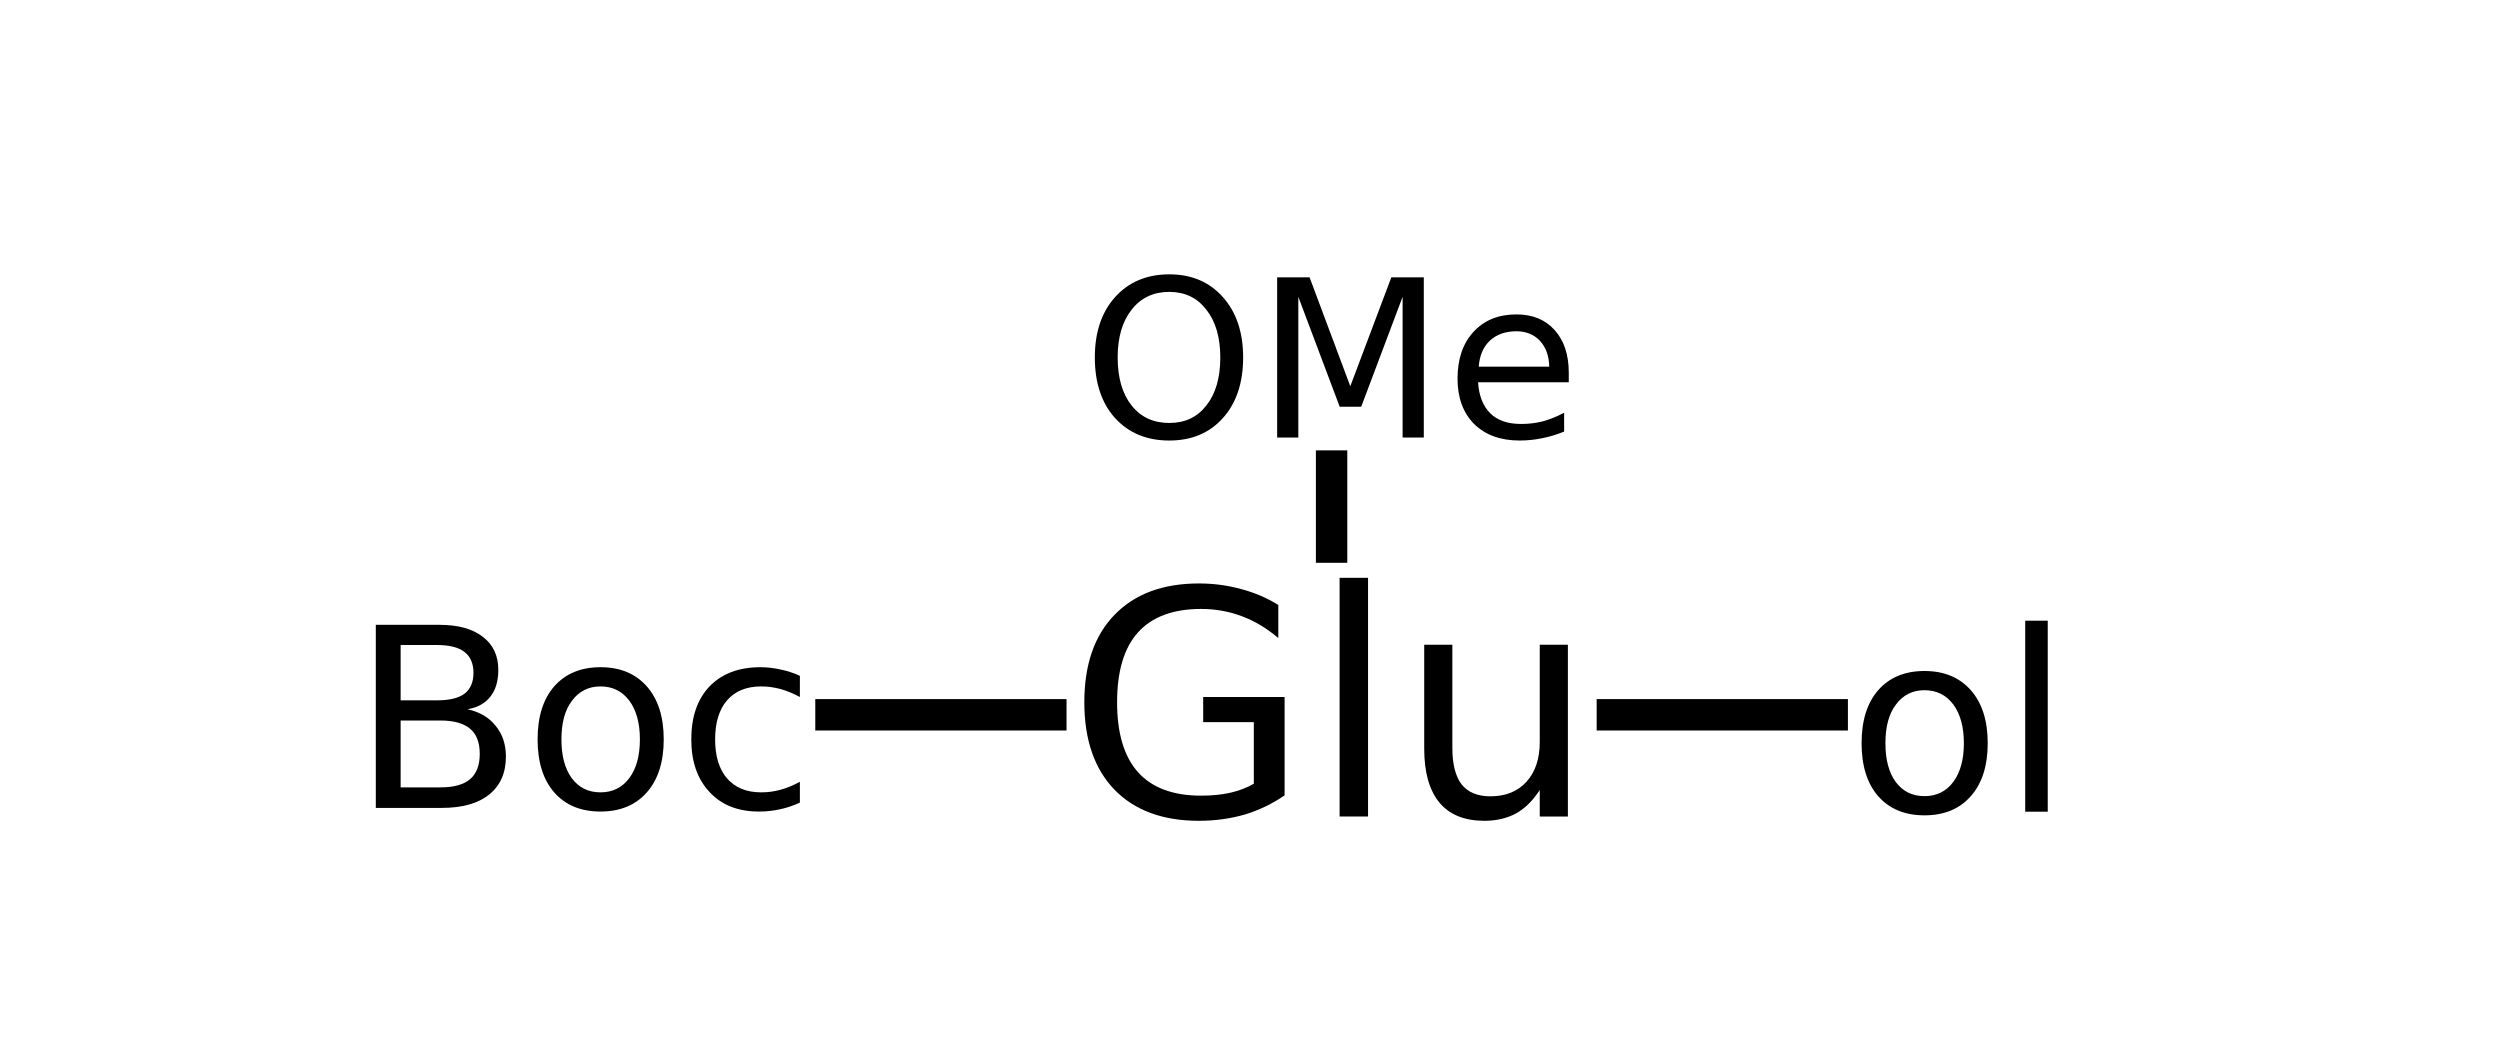 <?xml version="1.0" encoding="UTF-8"?>
<svg xmlns="http://www.w3.org/2000/svg" xmlns:xlink="http://www.w3.org/1999/xlink" width="118pt" height="50pt" viewBox="0 0 118 50" version="1.1">
<defs>
<g>
<symbol overflow="visible" id="glyph0-0">
<path style="stroke:none;" d="M 0.734 2.625 L 0.734 -10.453 L 8.156 -10.453 L 8.156 2.625 Z M 1.578 1.797 L 7.328 1.797 L 7.328 -9.625 L 1.578 -9.625 Z M 1.578 1.797 "/>
</symbol>
<symbol overflow="visible" id="glyph0-1">
<path style="stroke:none;" d="M 8.828 -1.547 L 8.828 -4.453 L 6.438 -4.453 L 6.438 -5.641 L 10.281 -5.641 L 10.281 -1 C 9.707 -0.602 9.082 -0.301 8.406 -0.094 C 7.727 0.102 7.004 0.203 6.234 0.203 C 4.535 0.203 3.207 -0.285 2.25 -1.266 C 1.301 -2.254 0.828 -3.629 0.828 -5.391 C 0.828 -7.16 1.301 -8.535 2.25 -9.516 C 3.207 -10.504 4.535 -11 6.234 -11 C 6.93 -11 7.598 -10.91 8.234 -10.734 C 8.867 -10.566 9.453 -10.316 9.984 -9.984 L 9.984 -8.422 C 9.453 -8.879 8.879 -9.223 8.266 -9.453 C 7.66 -9.68 7.02 -9.797 6.344 -9.797 C 5.02 -9.797 4.023 -9.426 3.359 -8.688 C 2.703 -7.957 2.375 -6.859 2.375 -5.391 C 2.375 -3.93 2.703 -2.832 3.359 -2.094 C 4.023 -1.352 5.02 -0.984 6.344 -0.984 C 6.863 -0.984 7.328 -1.031 7.734 -1.125 C 8.141 -1.219 8.504 -1.359 8.828 -1.547 Z M 8.828 -1.547 "/>
</symbol>
<symbol overflow="visible" id="glyph0-2">
<path style="stroke:none;" d="M 1.391 -11.266 L 2.734 -11.266 L 2.734 0 L 1.391 0 Z M 1.391 -11.266 "/>
</symbol>
<symbol overflow="visible" id="glyph0-3">
<path style="stroke:none;" d="M 1.266 -3.203 L 1.266 -8.109 L 2.594 -8.109 L 2.594 -3.25 C 2.594 -2.477 2.738 -1.898 3.031 -1.516 C 3.332 -1.141 3.785 -0.953 4.391 -0.953 C 5.109 -0.953 5.676 -1.18 6.094 -1.641 C 6.508 -2.098 6.719 -2.723 6.719 -3.516 L 6.719 -8.109 L 8.047 -8.109 L 8.047 0 L 6.719 0 L 6.719 -1.25 C 6.395 -0.75 6.02 -0.379 5.594 -0.141 C 5.164 0.086 4.672 0.203 4.109 0.203 C 3.172 0.203 2.461 -0.082 1.984 -0.656 C 1.504 -1.238 1.266 -2.086 1.266 -3.203 Z M 4.609 -8.297 Z M 4.609 -8.297 "/>
</symbol>
<symbol overflow="visible" id="glyph1-0">
<path style="stroke:none;" d="M 0.516 1.828 L 0.516 -7.312 L 5.703 -7.312 L 5.703 1.828 Z M 1.094 1.25 L 5.125 1.25 L 5.125 -6.734 L 1.094 -6.734 Z M 1.094 1.25 "/>
</symbol>
<symbol overflow="visible" id="glyph1-1">
<path style="stroke:none;" d="M 4.094 -6.875 C 3.344 -6.875 2.75 -6.594 2.312 -6.031 C 1.875 -5.477 1.656 -4.727 1.656 -3.781 C 1.656 -2.82 1.875 -2.066 2.312 -1.516 C 2.75 -0.961 3.344 -0.688 4.094 -0.688 C 4.832 -0.688 5.414 -0.961 5.844 -1.516 C 6.281 -2.066 6.5 -2.82 6.5 -3.781 C 6.5 -4.727 6.281 -5.477 5.844 -6.031 C 5.414 -6.594 4.832 -6.875 4.094 -6.875 Z M 4.094 -7.703 C 5.145 -7.703 5.988 -7.344 6.625 -6.625 C 7.258 -5.914 7.578 -4.969 7.578 -3.781 C 7.578 -2.582 7.258 -1.629 6.625 -0.922 C 5.988 -0.211 5.145 0.141 4.094 0.141 C 3.031 0.141 2.176 -0.211 1.531 -0.922 C 0.895 -1.629 0.578 -2.582 0.578 -3.781 C 0.578 -4.969 0.895 -5.914 1.531 -6.625 C 2.176 -7.344 3.031 -7.703 4.094 -7.703 Z M 4.094 -7.703 "/>
</symbol>
<symbol overflow="visible" id="glyph1-2">
<path style="stroke:none;" d="M 1.016 -7.562 L 2.547 -7.562 L 4.469 -2.422 L 6.406 -7.562 L 7.938 -7.562 L 7.938 0 L 6.938 0 L 6.938 -6.641 L 4.984 -1.453 L 3.969 -1.453 L 2.016 -6.641 L 2.016 0 L 1.016 0 Z M 1.016 -7.562 "/>
</symbol>
<symbol overflow="visible" id="glyph1-3">
<path style="stroke:none;" d="M 5.828 -3.062 L 5.828 -2.609 L 1.547 -2.609 C 1.586 -1.973 1.781 -1.484 2.125 -1.141 C 2.469 -0.805 2.953 -0.641 3.578 -0.641 C 3.93 -0.641 4.273 -0.68 4.609 -0.766 C 4.941 -0.859 5.273 -0.992 5.609 -1.172 L 5.609 -0.281 C 5.273 -0.145 4.93 -0.039 4.578 0.031 C 4.234 0.102 3.879 0.141 3.516 0.141 C 2.609 0.141 1.891 -0.117 1.359 -0.641 C 0.836 -1.172 0.578 -1.883 0.578 -2.781 C 0.578 -3.707 0.828 -4.441 1.328 -4.984 C 1.828 -5.535 2.504 -5.812 3.359 -5.812 C 4.117 -5.812 4.719 -5.566 5.156 -5.078 C 5.602 -4.586 5.828 -3.914 5.828 -3.062 Z M 4.906 -3.344 C 4.895 -3.852 4.75 -4.258 4.469 -4.562 C 4.188 -4.863 3.816 -5.016 3.359 -5.016 C 2.836 -5.016 2.422 -4.867 2.109 -4.578 C 1.797 -4.285 1.617 -3.875 1.578 -3.344 Z M 4.906 -3.344 "/>
</symbol>
<symbol overflow="visible" id="glyph2-0">
<path style="stroke:none;" d="M 0.594 2.094 L 0.594 -8.359 L 6.516 -8.359 L 6.516 2.094 Z M 1.25 1.438 L 5.859 1.438 L 5.859 -7.703 L 1.25 -7.703 Z M 1.25 1.438 "/>
</symbol>
<symbol overflow="visible" id="glyph2-1">
<path style="stroke:none;" d="M 2.328 -4.125 L 2.328 -0.969 L 4.203 -0.969 C 4.836 -0.969 5.305 -1.098 5.609 -1.359 C 5.91 -1.617 6.062 -2.016 6.062 -2.547 C 6.062 -3.086 5.91 -3.484 5.609 -3.734 C 5.305 -3.992 4.836 -4.125 4.203 -4.125 Z M 2.328 -7.688 L 2.328 -5.078 L 4.062 -5.078 C 4.633 -5.078 5.062 -5.18 5.344 -5.391 C 5.625 -5.609 5.766 -5.938 5.766 -6.375 C 5.766 -6.812 5.625 -7.141 5.344 -7.359 C 5.062 -7.578 4.633 -7.688 4.062 -7.688 Z M 1.156 -8.641 L 4.156 -8.641 C 5.039 -8.641 5.723 -8.453 6.203 -8.078 C 6.691 -7.711 6.938 -7.191 6.938 -6.516 C 6.938 -5.984 6.812 -5.562 6.562 -5.25 C 6.32 -4.938 5.961 -4.738 5.484 -4.656 C 6.055 -4.531 6.5 -4.27 6.812 -3.875 C 7.133 -3.488 7.297 -3.004 7.297 -2.422 C 7.297 -1.648 7.031 -1.051 6.5 -0.625 C 5.977 -0.207 5.234 0 4.266 0 L 1.156 0 Z M 1.156 -8.641 "/>
</symbol>
<symbol overflow="visible" id="glyph2-2">
<path style="stroke:none;" d="M 3.625 -5.734 C 3.062 -5.734 2.613 -5.508 2.281 -5.062 C 1.945 -4.625 1.781 -4.016 1.781 -3.234 C 1.781 -2.461 1.941 -1.852 2.266 -1.406 C 2.598 -0.957 3.051 -0.734 3.625 -0.734 C 4.195 -0.734 4.648 -0.957 4.984 -1.406 C 5.316 -1.852 5.484 -2.461 5.484 -3.234 C 5.484 -4.004 5.316 -4.613 4.984 -5.062 C 4.648 -5.508 4.195 -5.734 3.625 -5.734 Z M 3.625 -6.641 C 4.551 -6.641 5.281 -6.336 5.812 -5.734 C 6.344 -5.129 6.609 -4.297 6.609 -3.234 C 6.609 -2.172 6.344 -1.336 5.812 -0.734 C 5.281 -0.129 4.551 0.172 3.625 0.172 C 2.695 0.172 1.969 -0.129 1.438 -0.734 C 0.914 -1.336 0.656 -2.172 0.656 -3.234 C 0.656 -4.297 0.914 -5.129 1.438 -5.734 C 1.969 -6.336 2.695 -6.641 3.625 -6.641 Z M 3.625 -6.641 "/>
</symbol>
<symbol overflow="visible" id="glyph2-3">
<path style="stroke:none;" d="M 5.781 -6.234 L 5.781 -5.234 C 5.477 -5.398 5.176 -5.523 4.875 -5.609 C 4.57 -5.691 4.266 -5.734 3.953 -5.734 C 3.266 -5.734 2.727 -5.516 2.344 -5.078 C 1.969 -4.641 1.781 -4.023 1.781 -3.234 C 1.781 -2.441 1.969 -1.828 2.344 -1.391 C 2.727 -0.953 3.266 -0.734 3.953 -0.734 C 4.266 -0.734 4.57 -0.773 4.875 -0.859 C 5.176 -0.941 5.477 -1.066 5.781 -1.234 L 5.781 -0.25 C 5.488 -0.113 5.18 -0.008 4.859 0.062 C 4.547 0.133 4.207 0.172 3.844 0.172 C 2.863 0.172 2.086 -0.133 1.516 -0.75 C 0.941 -1.363 0.656 -2.191 0.656 -3.234 C 0.656 -4.297 0.941 -5.129 1.516 -5.734 C 2.098 -6.336 2.898 -6.641 3.922 -6.641 C 4.242 -6.641 4.562 -6.602 4.875 -6.531 C 5.188 -6.469 5.488 -6.367 5.781 -6.234 Z M 5.781 -6.234 "/>
</symbol>
<symbol overflow="visible" id="glyph2-4">
<path style="stroke:none;" d="M 1.125 -9.016 L 2.188 -9.016 L 2.188 0 L 1.125 0 Z M 1.125 -9.016 "/>
</symbol>
</g>
</defs>
<g id="surface12239765">
<g style="fill:rgb(0%,0%,0%);fill-opacity:1;">
  <use xlink:href="#glyph0-1" x="50.352" y="38.539"/>
  <use xlink:href="#glyph0-2" x="61.838" y="38.539"/>
  <use xlink:href="#glyph0-3" x="65.957" y="38.539"/>
</g>
<g style="fill:rgb(0%,0%,0%);fill-opacity:1;">
  <use xlink:href="#glyph1-1" x="51.098" y="20.652"/>
  <use xlink:href="#glyph1-2" x="59.265" y="20.652"/>
  <use xlink:href="#glyph1-3" x="68.218" y="20.652"/>
</g>
<path style="fill:none;stroke-width:0.05;stroke-linecap:butt;stroke-linejoin:miter;stroke:rgb(0%,0%,0%);stroke-opacity:1;stroke-miterlimit:10;" d="M 2.05 0.917 L 2.05 1.096 " transform="matrix(29.647,0,0,29.647,2.075,-5.929)"/>
<path style="fill:none;stroke-width:0.05;stroke-linecap:butt;stroke-linejoin:miter;stroke:rgb(0%,0%,0%);stroke-opacity:1;stroke-miterlimit:10;" d="M 1.628 1.338 L 1.228 1.338 " transform="matrix(29.647,0,0,29.647,2.075,-5.929)"/>
<g style="fill:rgb(0%,0%,0%);fill-opacity:1;">
  <use xlink:href="#glyph2-1" x="16.582" y="38.133"/>
</g>
<g style="fill:rgb(0%,0%,0%);fill-opacity:1;">
  <use xlink:href="#glyph2-2" x="24.719" y="38.133"/>
</g>
<g style="fill:rgb(0%,0%,0%);fill-opacity:1;">
  <use xlink:href="#glyph2-3" x="31.973" y="38.133"/>
</g>
<path style="fill:none;stroke-width:0.05;stroke-linecap:butt;stroke-linejoin:miter;stroke:rgb(0%,0%,0%);stroke-opacity:1;stroke-miterlimit:10;" d="M 2.472 1.338 L 2.872 1.338 " transform="matrix(29.647,0,0,29.647,2.075,-5.929)"/>
<g style="fill:rgb(0%,0%,0%);fill-opacity:1;">
  <use xlink:href="#glyph2-2" x="87.211" y="38.312"/>
</g>
<g style="fill:rgb(0%,0%,0%);fill-opacity:1;">
  <use xlink:href="#glyph2-4" x="94.465" y="38.312"/>
</g>
</g>
</svg>
